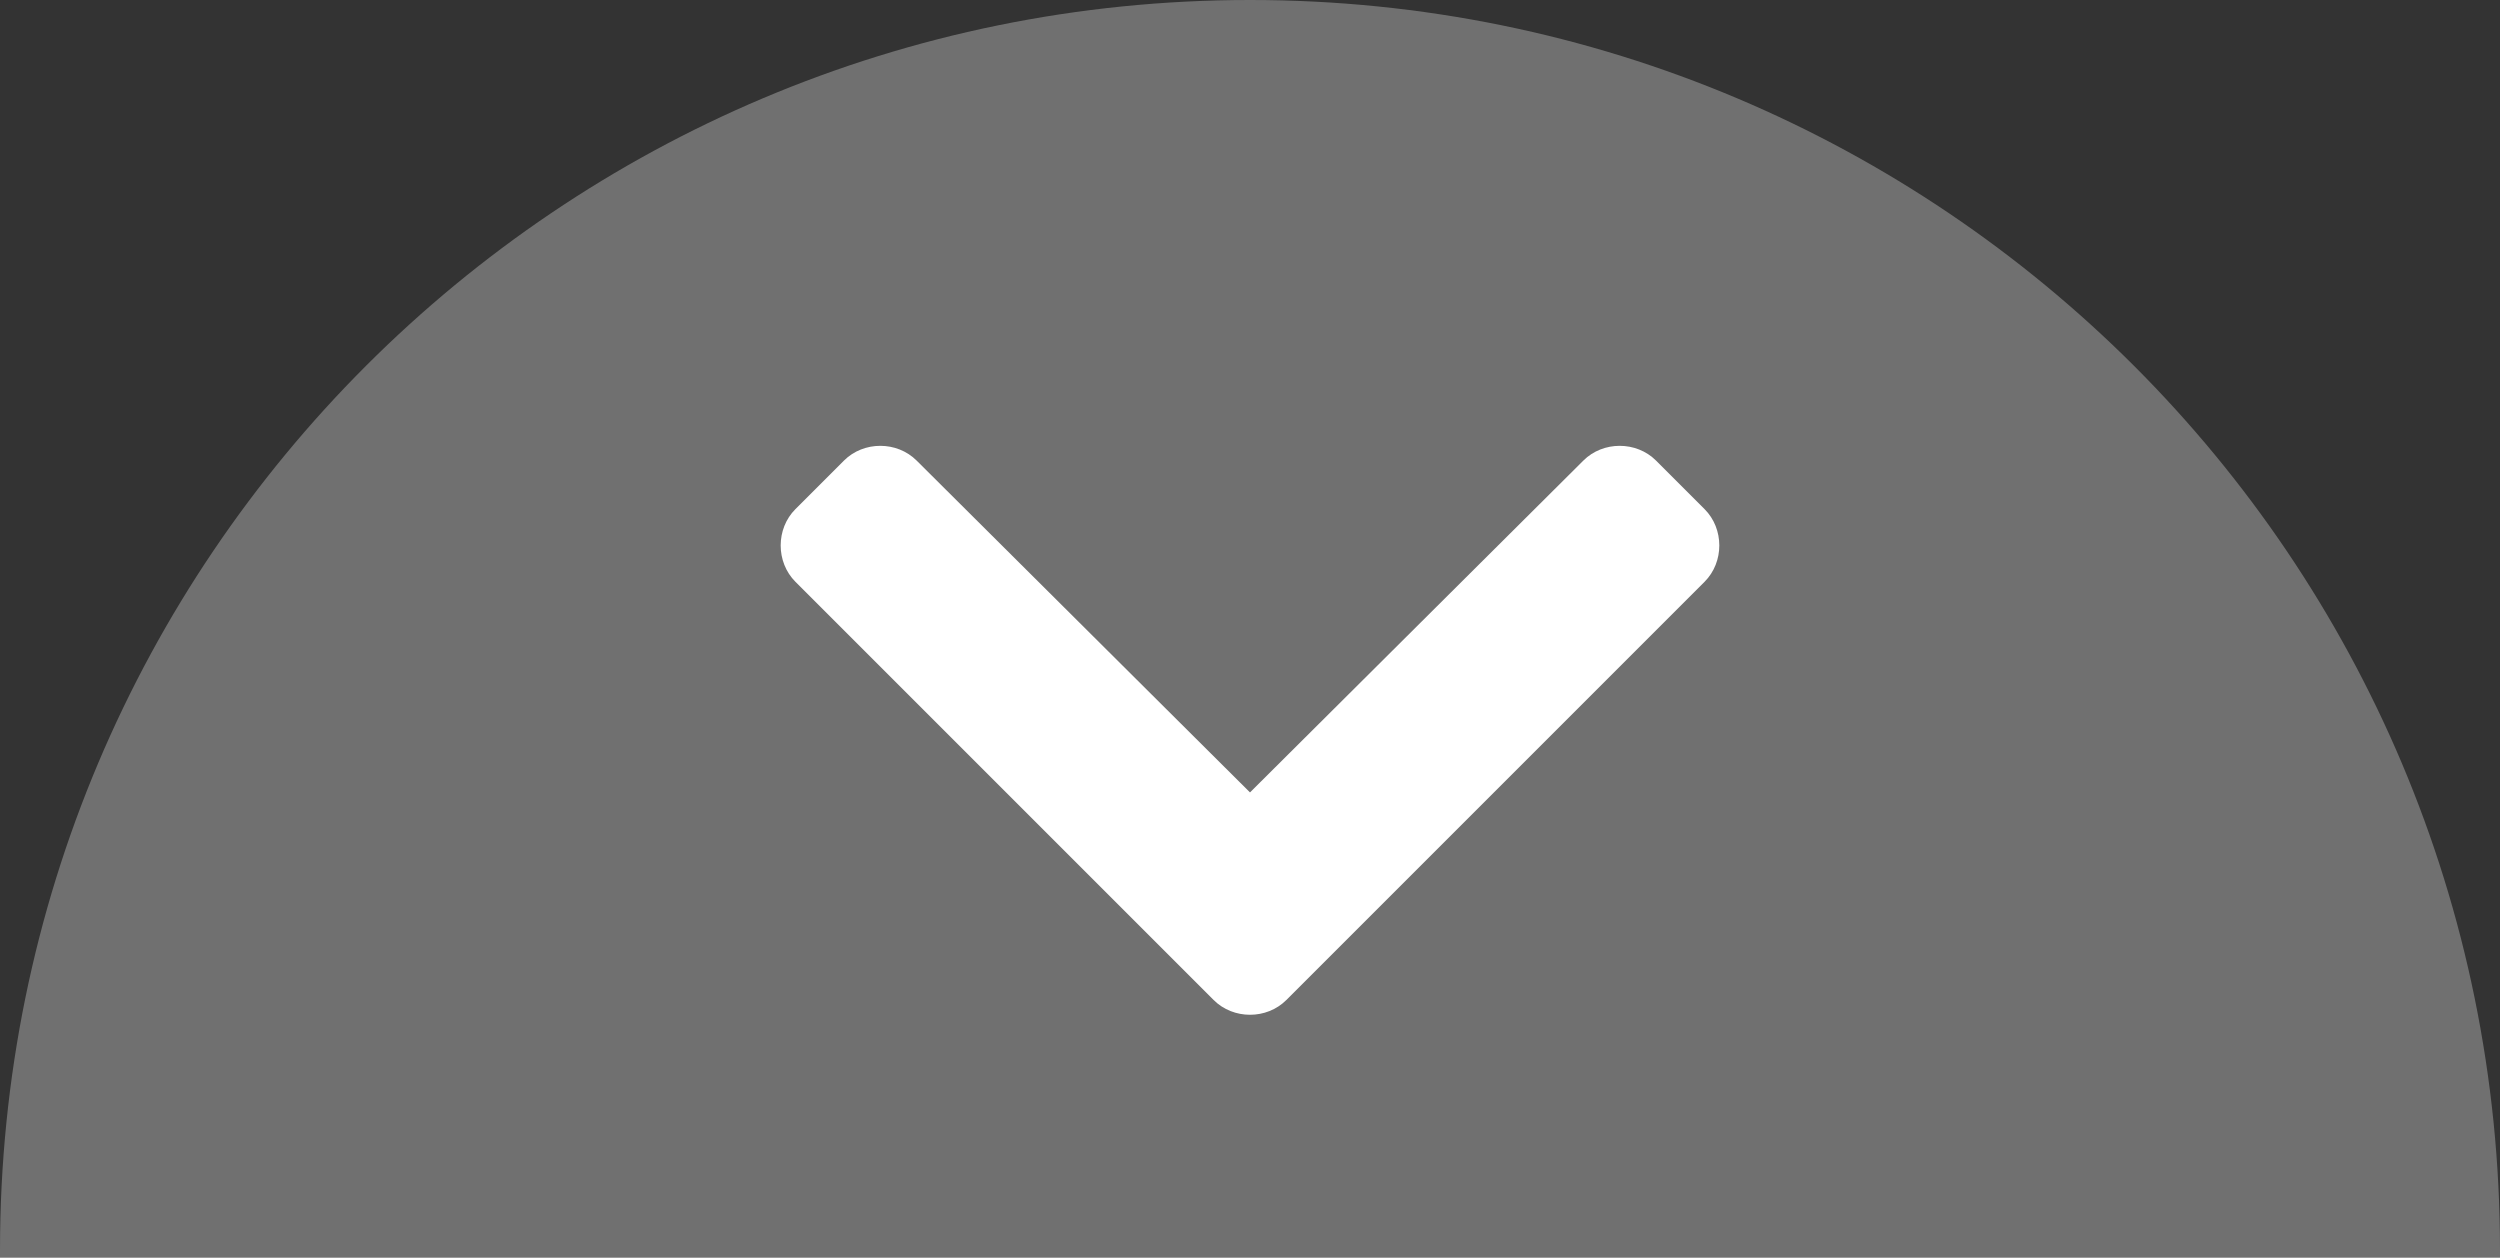 <?xml version="1.0" encoding="utf-8"?>
<!-- Generator: Adobe Illustrator 25.0.1, SVG Export Plug-In . SVG Version: 6.00 Build 0)  -->
<svg version="1.1" id="Layer_1" xmlns="http://www.w3.org/2000/svg" xmlns:xlink="http://www.w3.org/1999/xlink" x="0px" y="0px"
	 viewBox="0 0 165 83" style="enable-background:new 0 0 165 83;" xml:space="preserve">
<rect x="0" y="0" width="165" height="83" fill="#333333" stroke="none"/>
<style type="text/css">
	.st0{opacity:0.3;fill:#FFFFFF;}
	.st1{fill:#FFFFFF;}
</style>
<path class="st0" d="M165,83c0-0.2,0-0.3,0-0.5C165,36.9,128.1,0,82.5,0S0,36.9,0,82.5c0,0.2,0,0.3,0,0.5H165z"/>
<g>
	<path class="st1" d="M52.5,38.4c-1.3-1.3-1.3-3.5,0-4.8l3.2-3.2c1.3-1.3,3.5-1.3,4.8,0l22,21.9l22-21.9c1.3-1.3,3.5-1.3,4.8,0
		l3.2,3.2c1.3,1.3,1.3,3.5,0,4.8L84.9,66c-1.3,1.3-3.5,1.3-4.8,0L52.5,38.4z"/>
</g>
</svg>
